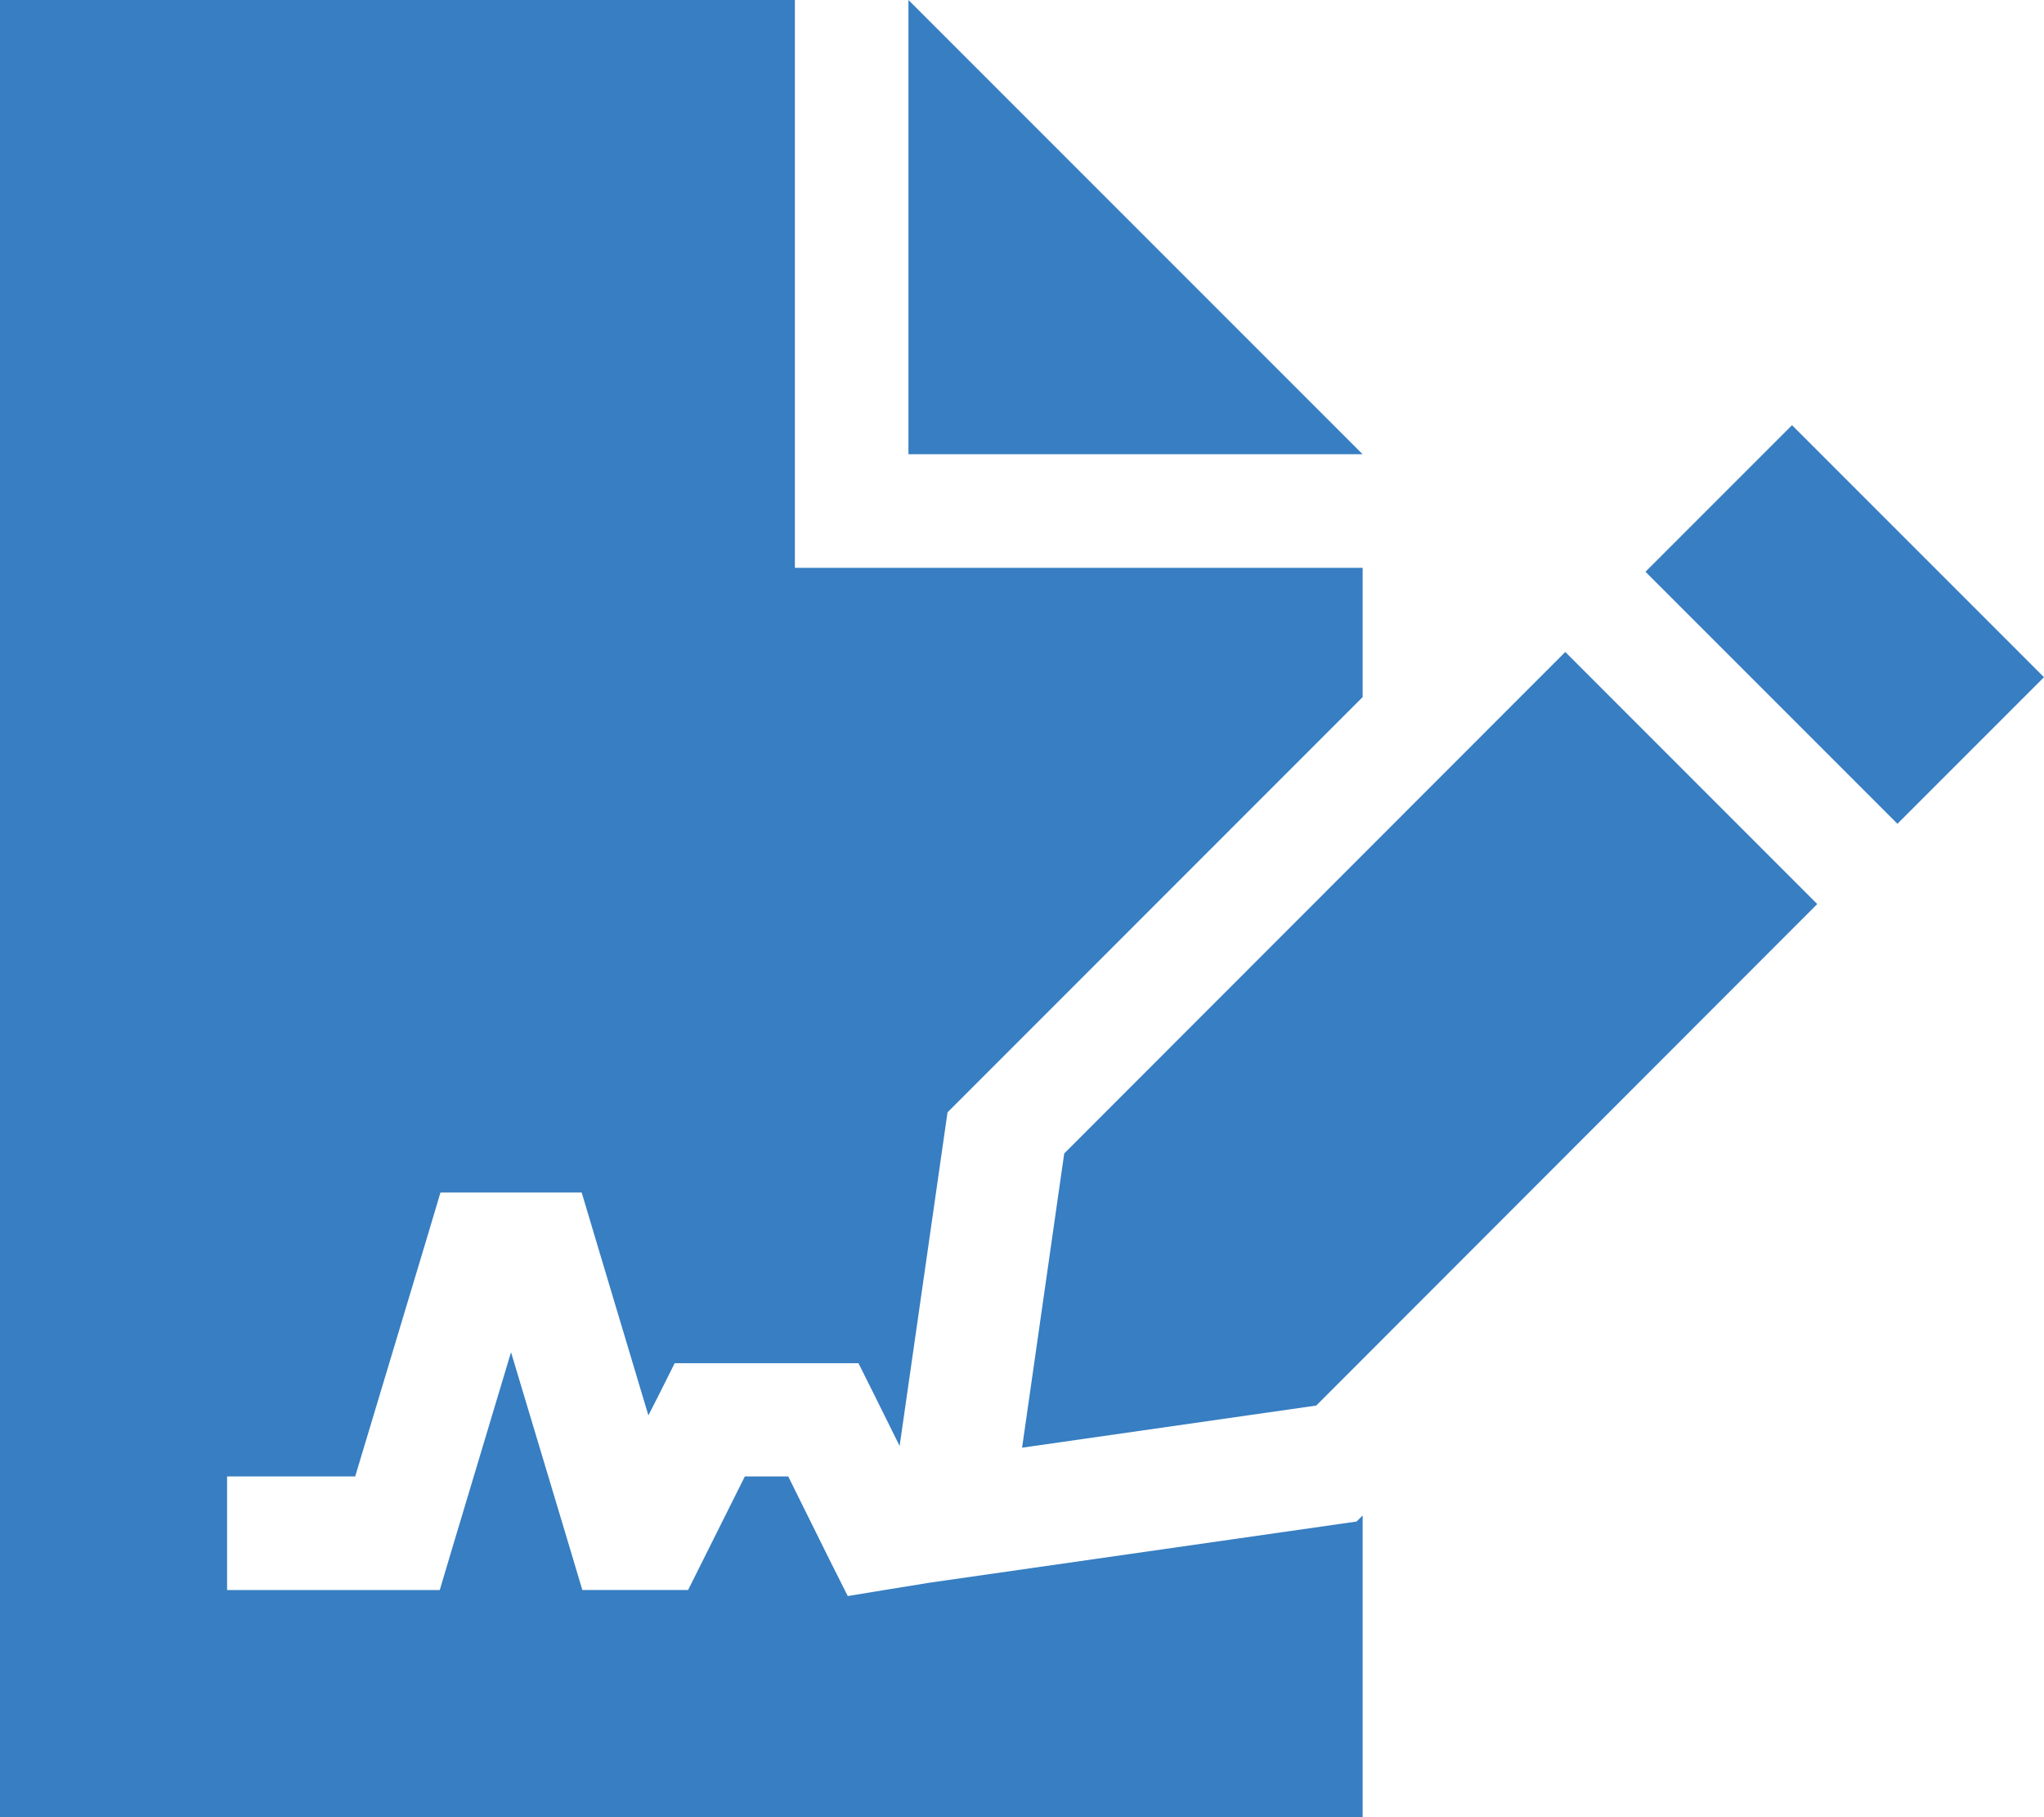 <svg xmlns="http://www.w3.org/2000/svg" width="87.313" height="77.611" viewBox="0 0 87.313 77.611"><path d="M33.955,0H0V77.611H58.208V64.726l-.258.258L39.745,67.591l-1.774.288-1.758.288-.8-1.592-1.743-3.517H31.818l-1.758,3.517-.667,1.334H24.875l-.515-1.728-2.531-8.428L19.3,66.182l-.515,1.728H9.7V63.059h5.472L18.3,52.66l.515-1.728h6.033l.515,1.728,2.334,7.791.455-.894.667-1.334h7.852l.667,1.334,1.091,2.2,2.046-14.249L58.208,29.771V24.253H33.955Zm4.851,0V19.4h19.4ZM76.55,18.16l-6.26,6.26L81.052,35.183l6.26-6.26Zm-9.686,9.686L45.46,49.265l-1.8,12.566,12.566-1.8,21.4-21.419L66.864,27.846Z" fill="#377ec2"/></svg>